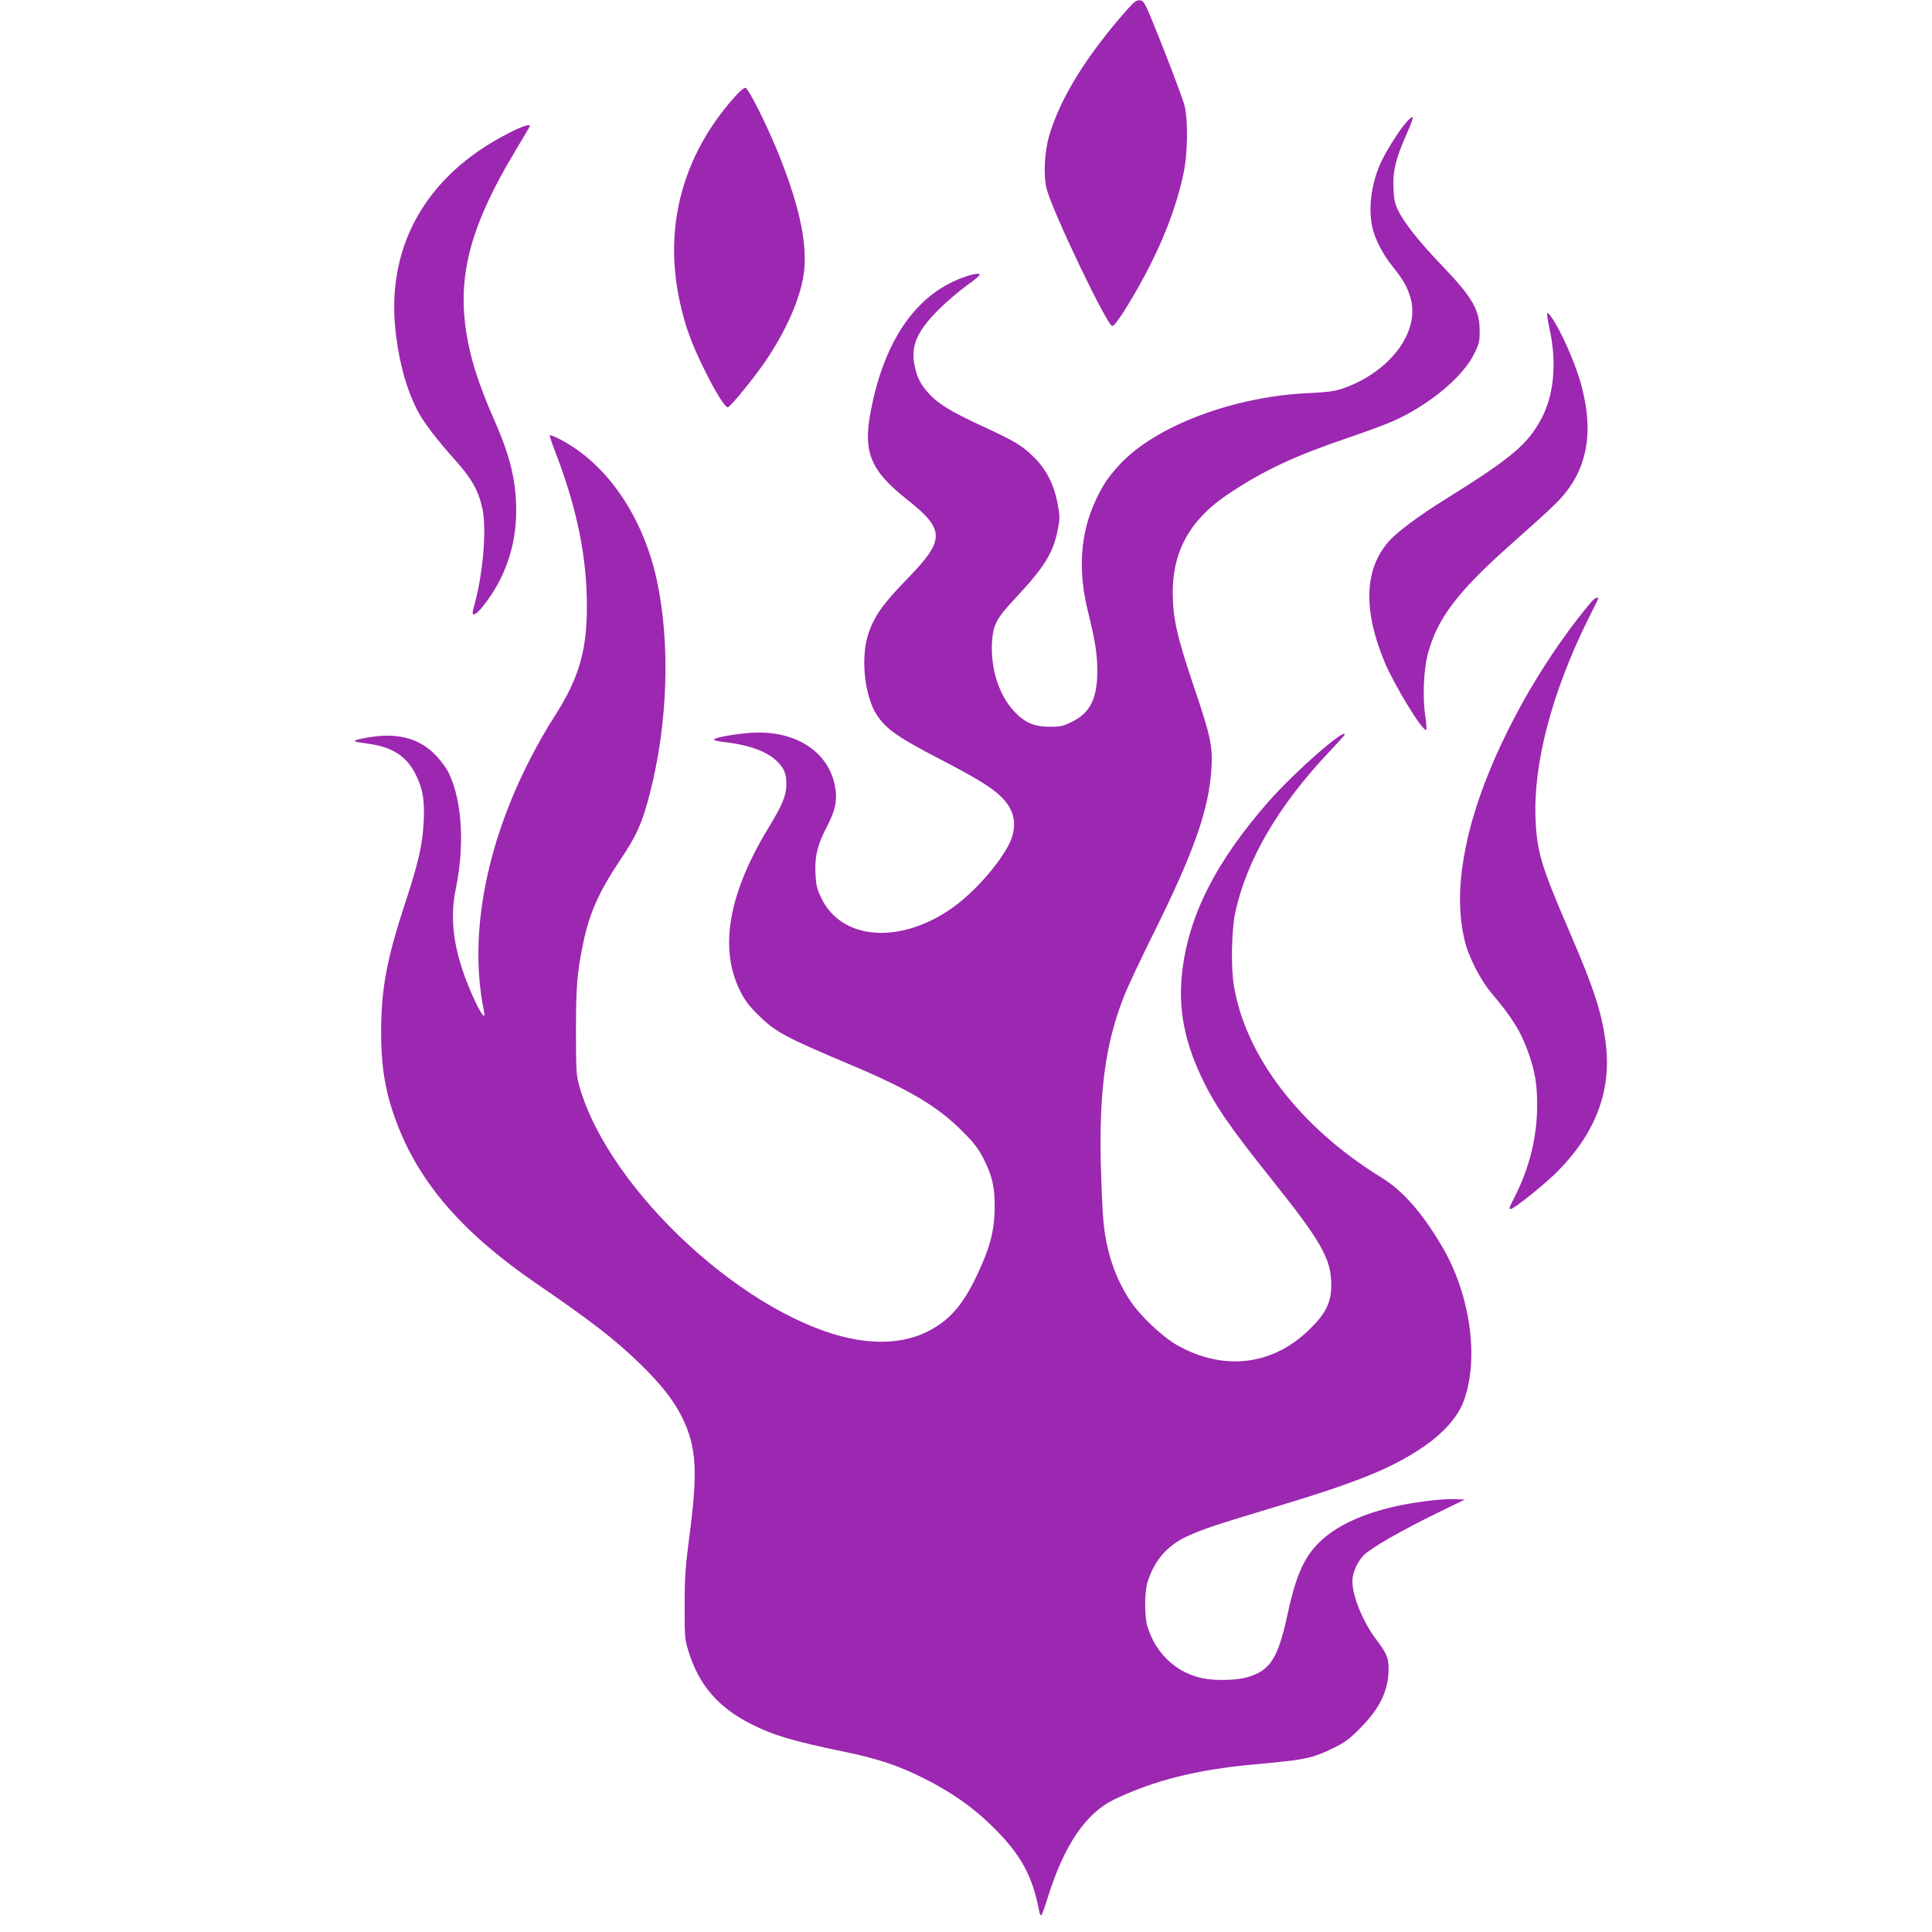 <?xml version="1.0" standalone="no"?>
<!DOCTYPE svg PUBLIC "-//W3C//DTD SVG 20010904//EN"
 "http://www.w3.org/TR/2001/REC-SVG-20010904/DTD/svg10.dtd">
<svg version="1.0" xmlns="http://www.w3.org/2000/svg"
 width="1280pt" height="1280pt" viewBox="0 0 1280 1280"
 preserveAspectRatio="xMidYMid meet">
<g transform="translate(0,1280) scale(0.1,-0.1)"
fill="#9c27b0" stroke="none">
<path d="M7469 12738 c-272 -308 -446 -590 -518 -838 -31 -105 -39 -265 -17
-350 38 -150 402 -910 435 -910 10 0 41 39 81 103 200 320 331 624 391 907 28
133 31 351 7 450 -9 36 -73 207 -141 380 -121 305 -126 315 -154 318 -23 2
-37 -8 -84 -60z"/>
<path d="M4863 12153 c-344 -388 -469 -864 -357 -1362 35 -155 73 -260 154
-426 78 -160 145 -268 163 -263 20 7 172 193 247 303 146 215 242 439 258 606
20 193 -40 454 -182 799 -78 188 -188 404 -207 408 -10 2 -41 -25 -76 -65z"/>
<path d="M9319 11992 c-54 -61 -147 -211 -180 -290 -55 -134 -73 -282 -48
-404 16 -77 70 -183 135 -263 72 -90 98 -136 119 -209 66 -227 -142 -499 -461
-604 -42 -14 -101 -21 -204 -26 -503 -20 -1024 -217 -1262 -474 -76 -82 -112
-136 -159 -237 -102 -217 -119 -467 -50 -740 46 -187 61 -279 61 -388 0 -185
-47 -279 -166 -338 -60 -30 -77 -34 -149 -34 -103 0 -165 27 -235 101 -100
105 -157 282 -148 454 7 122 28 161 157 299 186 199 246 294 276 438 19 86 18
107 -1 201 -24 117 -75 215 -153 292 -80 79 -128 108 -350 210 -201 93 -282
143 -344 209 -55 59 -81 108 -97 186 -28 133 14 229 160 375 52 52 137 124
187 160 51 35 89 68 84 73 -12 12 -97 -11 -177 -49 -274 -129 -461 -423 -544
-852 -54 -277 -5 -398 240 -592 253 -200 253 -266 0 -526 -158 -162 -217 -245
-256 -360 -54 -158 -27 -417 56 -542 64 -95 137 -146 424 -295 330 -171 421
-238 468 -344 27 -62 21 -142 -16 -215 -77 -149 -250 -339 -397 -437 -340
-228 -712 -195 -845 74 -31 63 -37 86 -41 162 -7 116 13 198 76 317 56 107 70
176 53 267 -45 242 -284 384 -592 351 -116 -12 -210 -31 -210 -43 0 -4 26 -10
58 -14 159 -17 280 -58 347 -117 58 -51 75 -89 75 -165 -1 -74 -25 -134 -119
-288 -264 -434 -327 -795 -190 -1075 33 -67 59 -102 123 -165 113 -112 179
-147 601 -325 395 -166 589 -281 750 -444 82 -82 108 -117 143 -186 56 -113
72 -182 72 -310 0 -167 -32 -284 -130 -485 -92 -187 -184 -286 -332 -355 -127
-59 -282 -74 -454 -45 -703 123 -1640 981 -1837 1683 -19 71 -21 101 -21 362
0 290 7 381 45 568 42 210 105 351 253 572 106 158 140 236 192 435 119 465
136 995 45 1414 -92 420 -328 765 -634 927 -38 20 -71 33 -74 31 -3 -3 13 -52
35 -109 132 -341 200 -646 209 -948 11 -347 -42 -544 -222 -820 -38 -58 -106
-177 -151 -265 -299 -582 -409 -1180 -308 -1672 13 -63 -13 -33 -61 69 -133
288 -172 515 -125 741 59 289 42 578 -46 764 -14 30 -51 81 -81 113 -102 110
-238 153 -416 130 -50 -7 -103 -17 -117 -23 -21 -9 -11 -12 72 -23 167 -22
262 -83 323 -207 47 -96 59 -166 52 -312 -7 -149 -36 -274 -121 -533 -124
-376 -160 -570 -161 -857 0 -238 28 -404 102 -600 149 -399 436 -731 917
-1062 385 -264 530 -377 700 -542 139 -136 220 -240 276 -353 94 -193 104
-352 49 -773 -28 -216 -33 -280 -33 -470 0 -213 0 -223 27 -310 68 -218 195
-366 407 -474 151 -77 277 -115 620 -186 228 -47 362 -92 535 -179 178 -90
314 -185 439 -306 197 -191 277 -334 322 -578 3 -12 8 -22 12 -22 4 0 22 49
41 110 109 353 254 568 445 659 264 126 543 196 921 231 344 31 385 39 525
107 81 39 108 59 185 137 128 129 184 247 185 389 0 72 -13 104 -80 192 -90
118 -160 289 -160 389 0 55 31 126 74 171 48 49 239 159 494 284 l177 86 -65
3 c-83 4 -291 -22 -417 -53 -294 -71 -482 -187 -576 -355 -47 -85 -80 -185
-118 -361 -61 -282 -113 -365 -258 -409 -72 -23 -217 -27 -303 -9 -175 36
-311 164 -366 343 -20 67 -20 225 0 292 45 144 128 242 260 304 106 49 194 78
563 189 549 164 785 258 990 395 137 90 239 202 279 305 109 281 49 716 -144
1040 -131 220 -257 363 -397 449 -537 330 -900 802 -978 1270 -21 126 -16 375
10 492 77 346 283 699 615 1052 61 64 110 119 110 122 0 43 -325 -242 -495
-433 -360 -406 -547 -776 -585 -1162 -22 -224 17 -434 125 -664 88 -191 188
-336 471 -690 331 -415 394 -526 394 -700 0 -118 -39 -193 -156 -304 -242
-229 -561 -264 -864 -94 -98 56 -243 192 -310 292 -101 150 -162 331 -180 535
-6 61 -13 230 -17 376 -11 487 32 798 152 1105 23 61 110 245 192 410 273 549
371 827 389 1100 9 145 -5 217 -106 515 -125 369 -150 482 -150 662 1 275 122
485 378 652 233 153 425 243 773 362 121 41 256 91 302 111 238 104 466 292
543 447 34 69 38 85 37 154 0 139 -46 220 -251 434 -153 160 -252 285 -291
368 -20 44 -27 74 -29 146 -5 112 16 196 87 355 27 60 45 111 41 114 -4 3 -23
-12 -41 -33z"/>
<path d="M3368 11917 c-555 -283 -821 -766 -743 -1348 25 -193 73 -359 141
-489 41 -80 129 -194 252 -331 106 -118 154 -203 178 -319 29 -134 5 -423 -51
-630 -18 -68 -18 -70 -1 -70 7 0 33 25 57 55 143 179 219 396 219 631 0 197
-40 362 -144 598 -75 169 -130 323 -159 446 -108 448 -29 800 304 1352 49 81
89 149 89 152 0 17 -51 0 -142 -47z"/>
<path d="M10250 10717 c0 -11 9 -65 21 -120 43 -210 22 -416 -56 -565 -92
-176 -198 -265 -644 -543 -175 -109 -316 -214 -370 -276 -163 -184 -171 -458
-26 -803 66 -156 252 -459 274 -446 4 3 1 44 -6 93 -19 117 -11 303 16 408 62
235 194 411 546 724 121 107 253 226 292 265 209 200 268 449 184 778 -39 154
-144 391 -211 478 -17 21 -20 22 -20 7z"/>
<path d="M10534 8802 c-391 -471 -716 -1103 -818 -1591 -54 -253 -57 -460 -10
-651 24 -99 104 -255 171 -334 144 -170 201 -263 251 -406 44 -127 57 -210 56
-355 -2 -200 -51 -400 -145 -587 -42 -83 -44 -88 -30 -88 21 0 222 161 307
246 249 249 357 525 325 828 -23 212 -75 375 -246 771 -186 431 -214 526 -222
750 -13 362 110 829 345 1305 37 74 69 138 70 143 2 4 -2 7 -10 7 -7 0 -27
-17 -44 -38z"/>
</g>
</svg>

